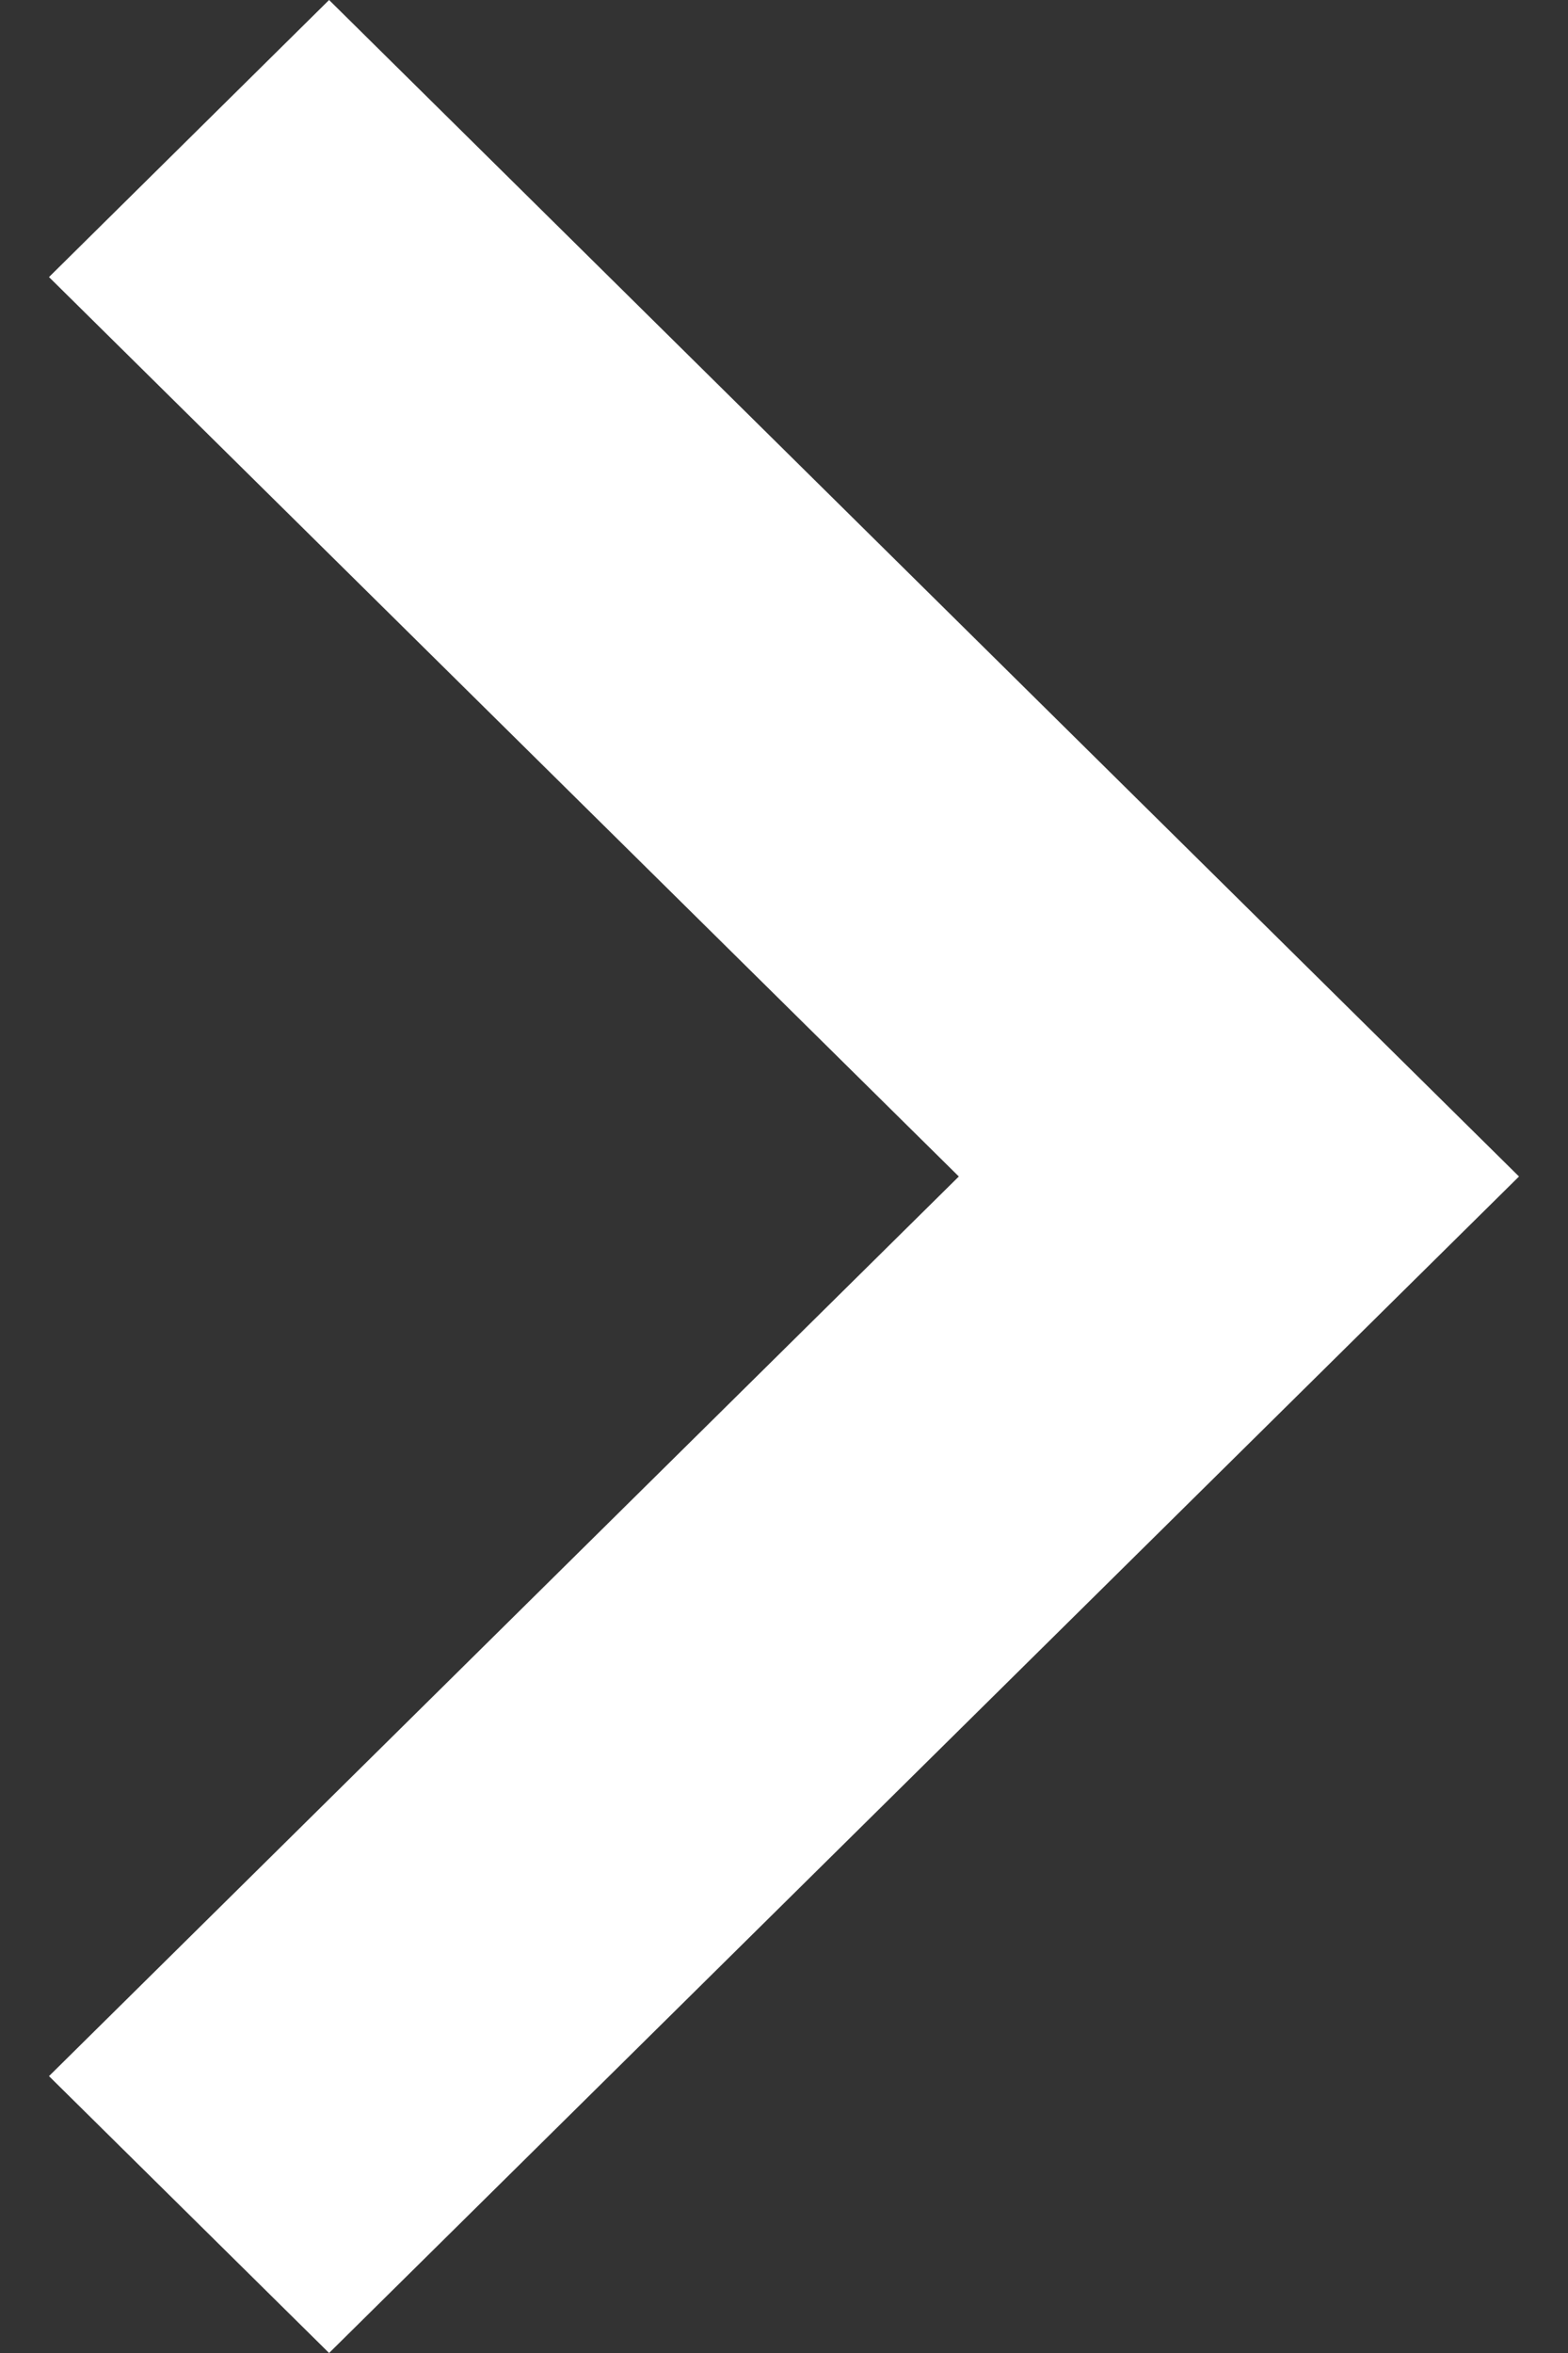 <svg width="8" height="12" viewBox="0 0 8 12" fill="none" xmlns="http://www.w3.org/2000/svg">
<rect x="0" y="0" width="8" height="12" fill="#333333" stroke="none"/>
<path fill-rule="evenodd" clip-rule="evenodd" d="M4.892 6L0.25 1.413L1.679 0L7.75 6L1.679 12L0.25 10.588L4.892 6Z" fill="white"/>
</svg>
